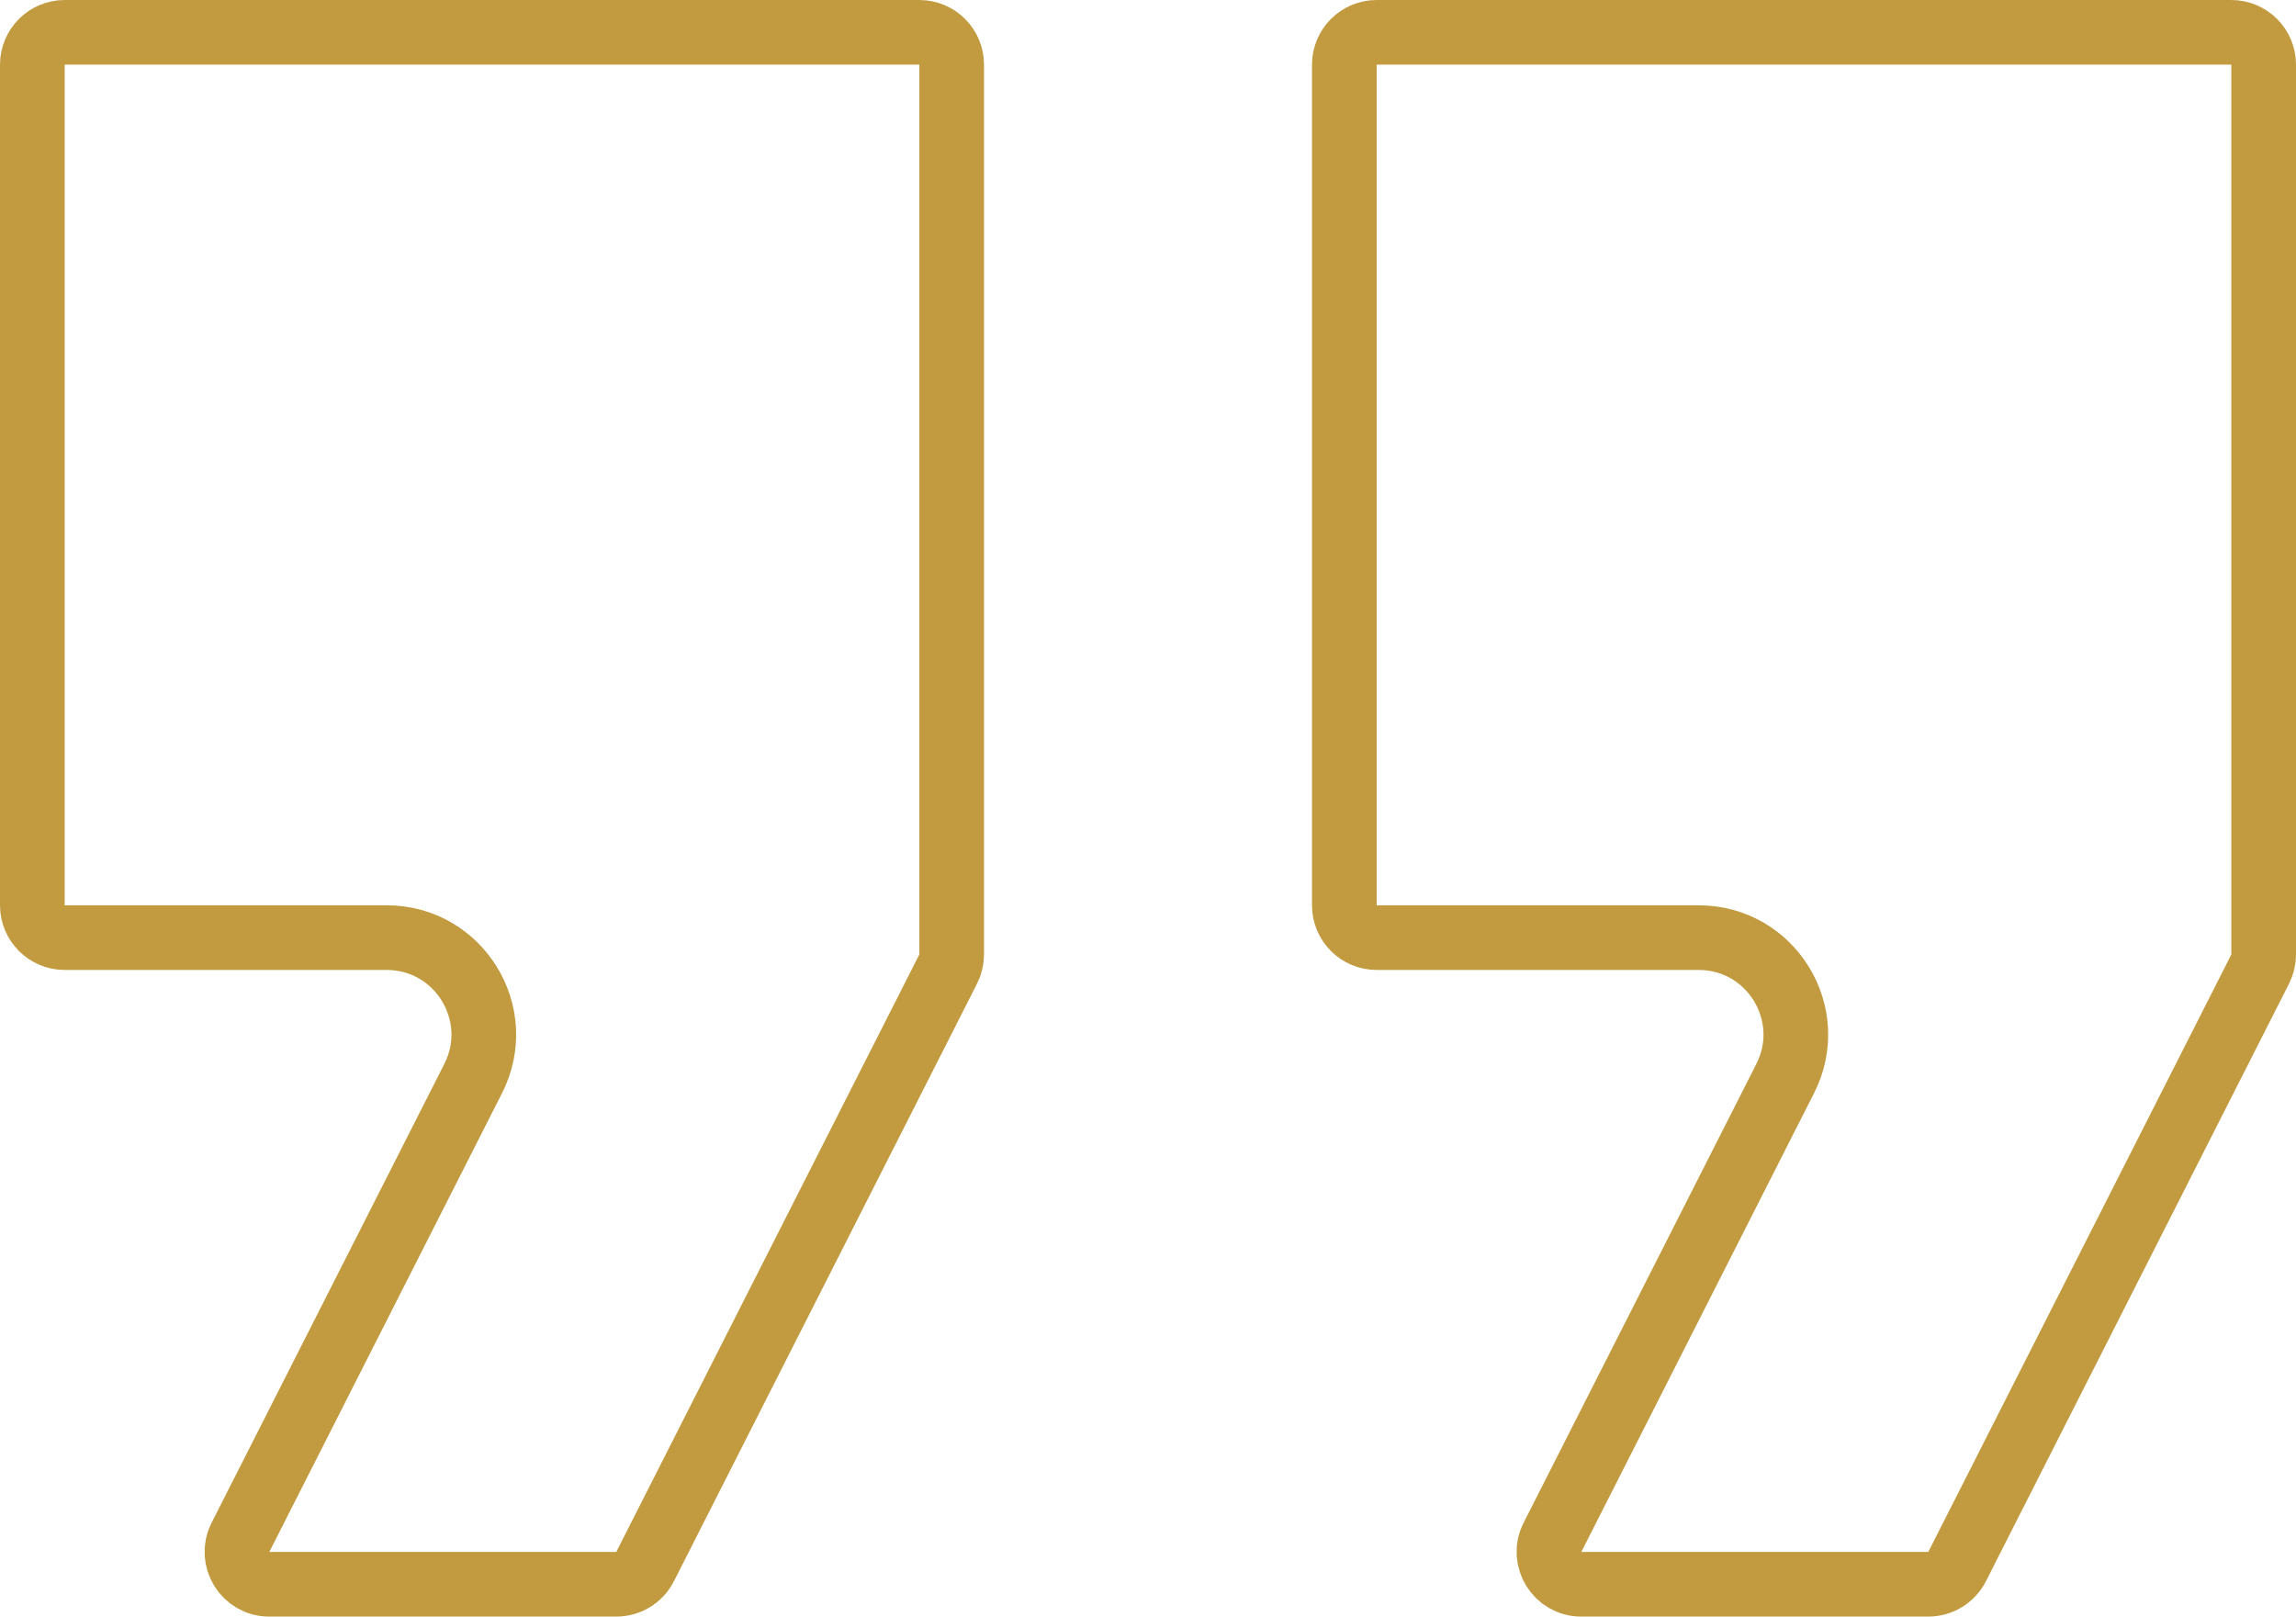 <?xml version="1.0" encoding="UTF-8"?> <svg xmlns="http://www.w3.org/2000/svg" width="71" height="50" viewBox="0 0 71 50" fill="none"> <path d="M8.328 49C7.582 49 7.099 48.213 7.436 47.548L14.633 33.357C15.645 31.361 14.195 29 11.957 29H2C1.448 29 1 28.552 1 28V2C1 1.448 1.448 1 2 1H28.429C28.981 1 29.429 1.448 29.429 2V29.522C29.429 29.679 29.392 29.834 29.32 29.974L19.949 48.452C19.779 48.788 19.434 49 19.058 49H8.328ZM48.9 49C48.154 49 47.67 48.213 48.008 47.548L55.205 33.357C56.217 31.361 54.767 29 52.529 29H42.571C42.019 29 41.571 28.552 41.571 28V2C41.571 1.448 42.019 1 42.571 1H69C69.552 1 70 1.448 70 2V29.522C70 29.679 69.963 29.834 69.892 29.974L60.521 48.452C60.35 48.788 60.006 49 59.629 49H48.9Z" stroke="#C29B40" stroke-width="2"></path> </svg> 